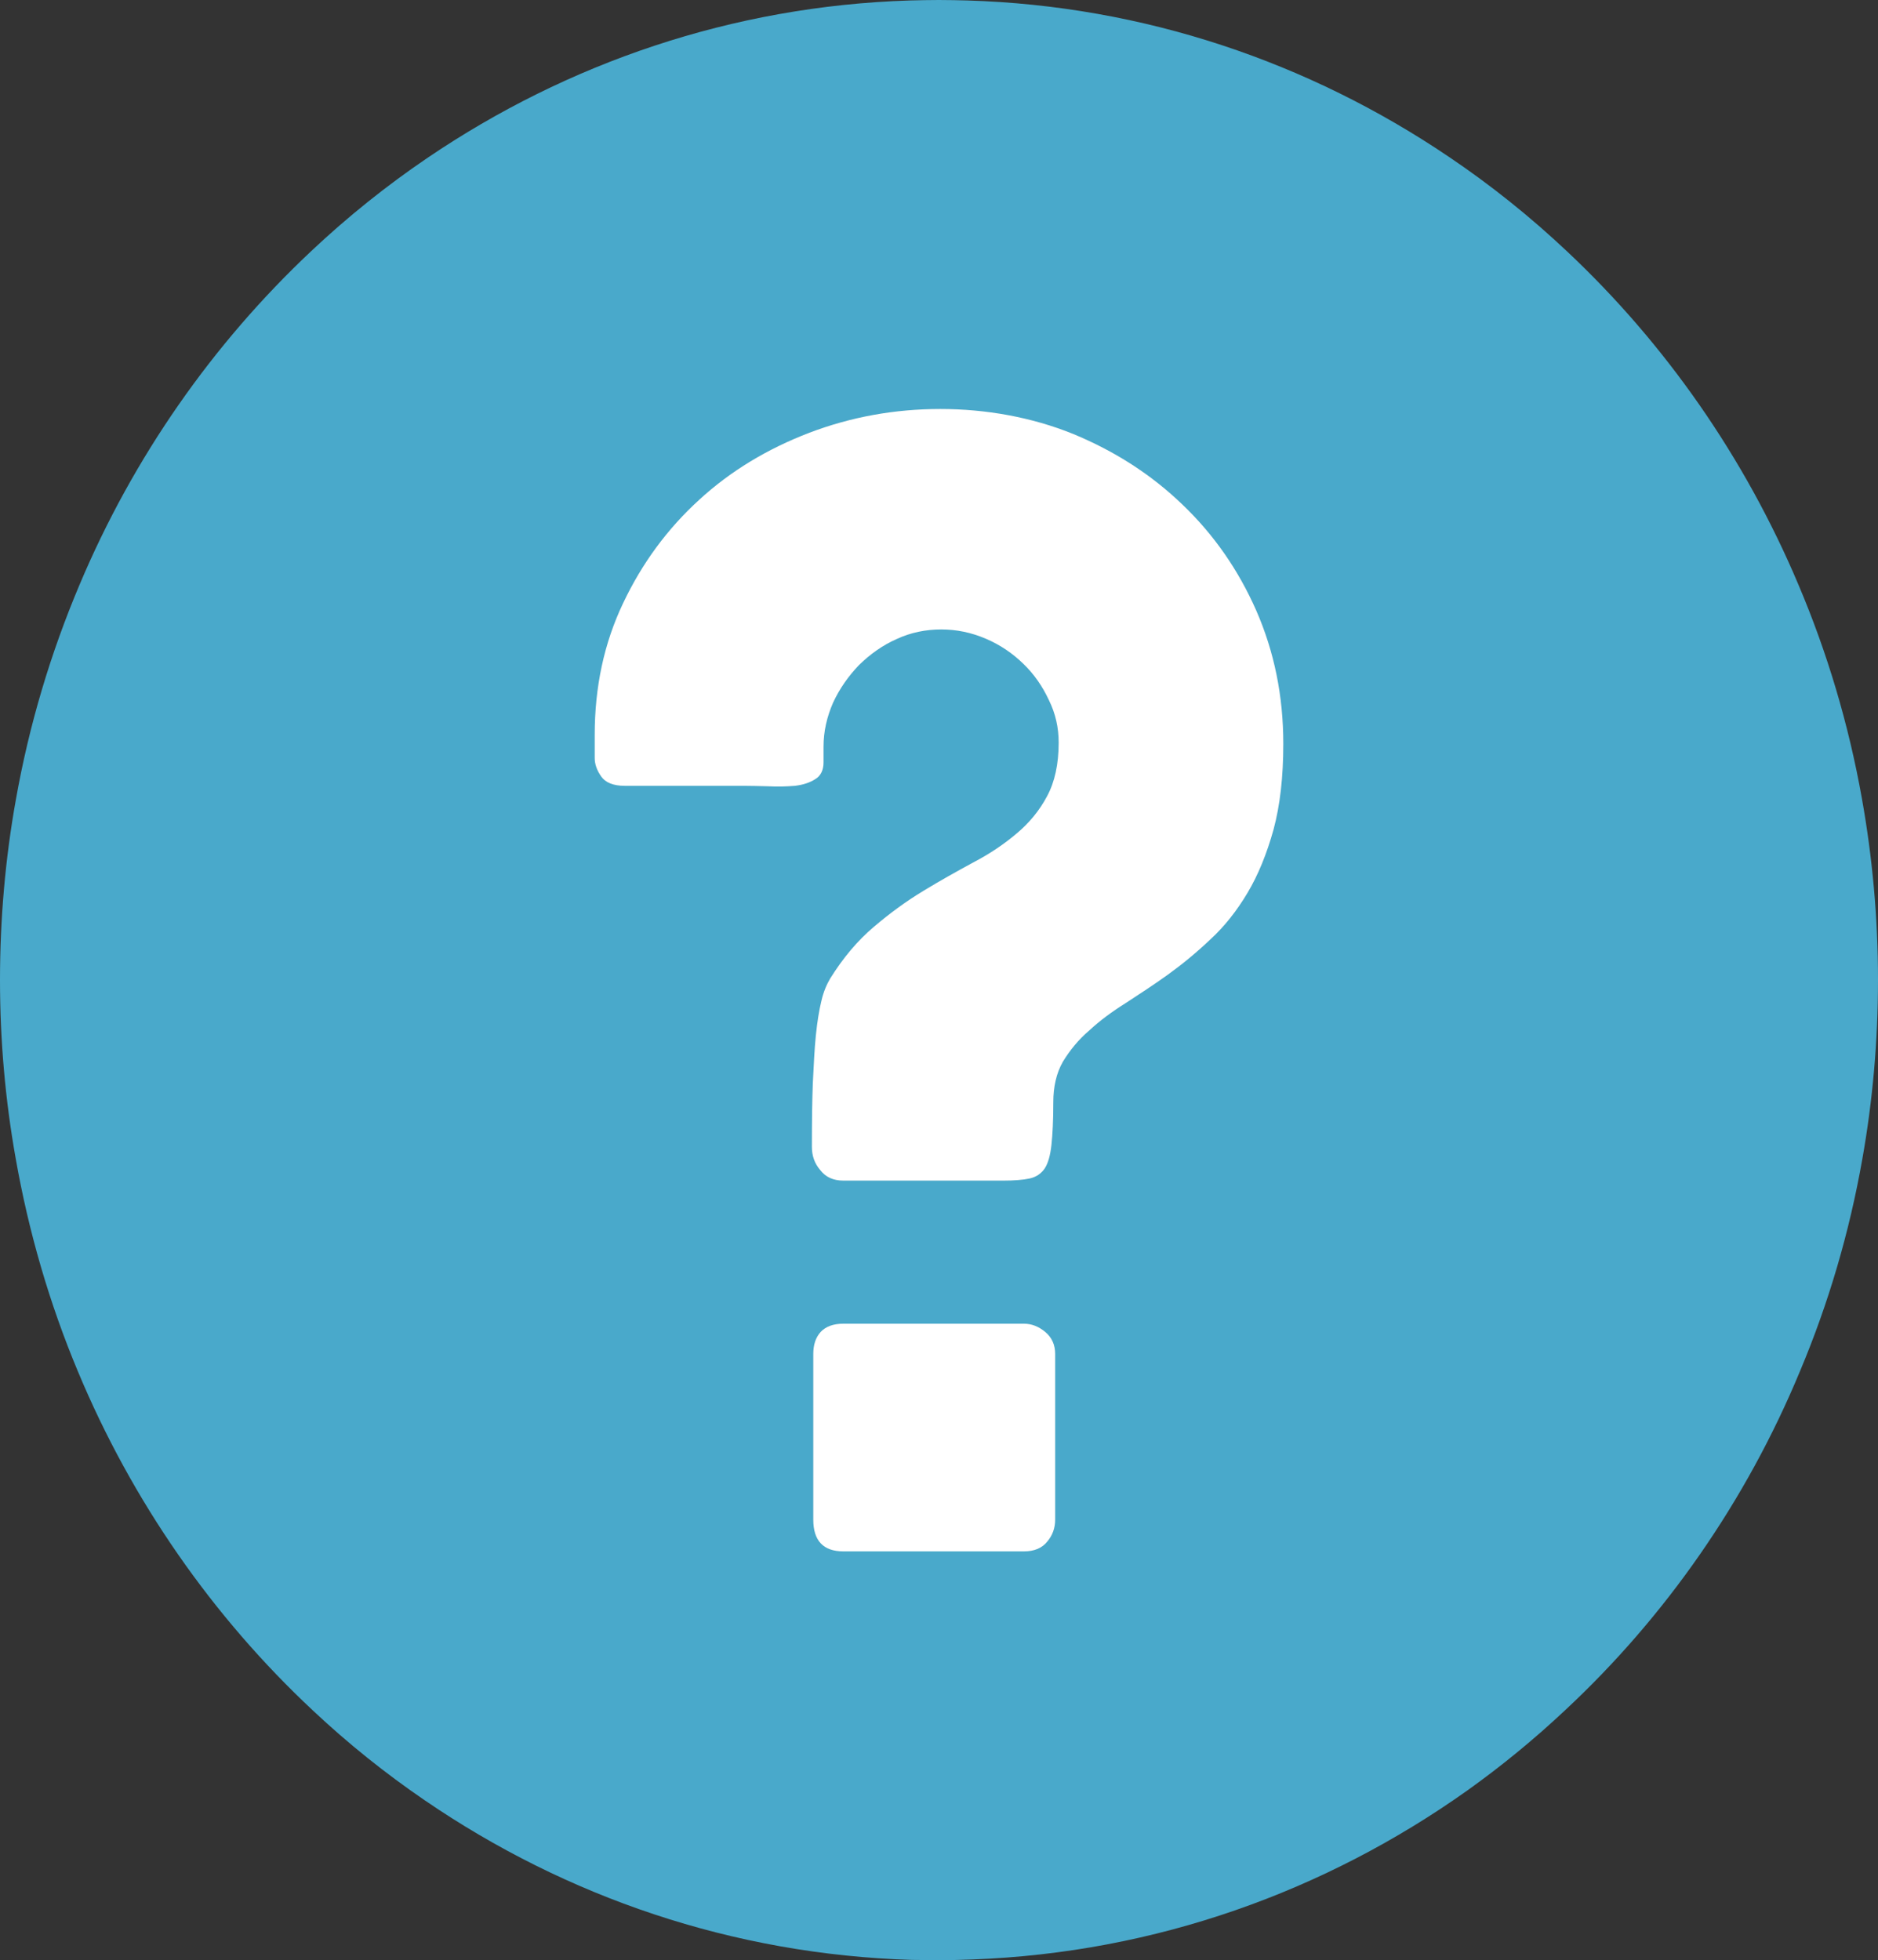 <?xml version="1.0" encoding="UTF-8"?>
<svg id="Layer_2" data-name="Layer 2" xmlns="http://www.w3.org/2000/svg" viewBox="0 0 80.59 84.11">
  <rect x="0" y="0" width="80.59" height="84.11" fill="#333333" stroke="none"/>
  <defs>
    <style>
      .cls-1 {
        fill: #fff;
      }

      .cls-2 {
        fill: #579fb4;
      }

      .cls-3 {
        fill: #49a9cb;
      }
    </style>
  </defs>
  <g id="Layer_1-2" data-name="Layer 1">
    <g>
      <path class="cls-3" d="M80.59,42.05c0,2.62-.23,5.19-.67,7.67-.56,3.18-1.46,6.22-2.67,9.1-2.32,5.6-5.79,10.56-10.08,14.56-1.32,1.24-2.72,2.39-4.19,3.44-6.09,4.33-13.38,6.97-21.24,7.26-.48.02-.96.03-1.45.03-.37,0-.75-.01-1.12-.01h-.02c-7.71-.23-14.87-2.71-20.91-6.84-1.7-1.16-3.31-2.45-4.81-3.86-4.29-4.01-7.76-8.97-10.09-14.56-1.21-2.89-2.11-5.96-2.67-9.15-.44-2.47-.67-5.03-.67-7.64s.23-5.23.68-7.73c.57-3.22,1.5-6.31,2.73-9.22,2.31-5.49,5.73-10.36,9.94-14.32,1.56-1.47,3.23-2.81,5-4.01C24.34,2.71,31.42.26,39.04.02c.41-.01.83-.02,1.25-.02s.82.01,1.22.02c7.6.23,14.67,2.66,20.65,6.7,1.8,1.21,3.51,2.58,5.1,4.08,4.2,3.95,7.61,8.82,9.92,14.3,1.23,2.9,2.15,5.97,2.72,9.17.45,2.52.69,5.12.69,7.78Z"/>
      <g>
        <g>
          <path class="cls-2" d="M45.28,58.1v7.11c0,.35-.11.67-.34.94-.22.28-.56.42-1,.42h-7.75c-.86,0-1.29-.46-1.29-1.36v-7.11c0-.39.1-.71.32-.95.22-.23.54-.35.97-.35h7.75c.33,0,.63.12.91.35.29.24.43.56.43.95Z"/>
          <path class="cls-2" d="M55.07,31.92c0,1.42-.14,2.64-.42,3.68-.29,1.04-.66,1.95-1.12,2.72-.46.77-.99,1.44-1.59,1.99-.6.57-1.21,1.07-1.82,1.51-.61.44-1.23.84-1.81,1.22-.59.37-1.12.76-1.57,1.18-.47.4-.83.85-1.13,1.34-.28.49-.41,1.08-.41,1.74,0,.77-.03,1.37-.08,1.83-.05.45-.14.78-.29,1.01-.15.22-.37.37-.65.43-.28.06-.66.09-1.12.09h-6.87c-.43,0-.76-.15-.99-.45-.25-.29-.36-.62-.36-1,0-1.04.01-1.95.04-2.73.04-.78.07-1.47.13-2.05.06-.59.14-1.08.24-1.49.09-.39.23-.71.38-.96.55-.88,1.17-1.62,1.87-2.21.68-.58,1.39-1.1,2.12-1.54.72-.44,1.44-.84,2.14-1.22.71-.37,1.33-.79,1.86-1.24.54-.45.98-.98,1.31-1.6.33-.61.5-1.38.5-2.3,0-.64-.13-1.24-.42-1.83-.27-.58-.63-1.11-1.1-1.56-.45-.44-.99-.81-1.6-1.07-.63-.27-1.26-.4-1.92-.4s-1.31.13-1.91.41c-.61.27-1.14.65-1.62,1.12-.46.48-.83,1.01-1.11,1.61-.27.62-.41,1.24-.41,1.89v.67c0,.34-.12.58-.35.72-.23.15-.53.25-.88.29-.36.03-.74.04-1.14.02-.4-.01-.76-.02-1.07-.02h-5.09c-.49,0-.83-.14-1.01-.4-.19-.27-.28-.53-.28-.8v-.98c0-2.06.4-3.94,1.22-5.66.81-1.71,1.9-3.19,3.26-4.43,1.35-1.24,2.93-2.19,4.73-2.88,1.79-.68,3.66-1.02,5.62-1.02s3.92.35,5.7,1.07c1.79.74,3.35,1.74,4.69,3.03,1.34,1.28,2.4,2.8,3.17,4.55.77,1.76,1.16,3.66,1.16,5.72Z"/>
        </g>
        <g>
          <path class="cls-1" d="M45.28,58.1v7.11c0,.35-.11.67-.34.94-.22.28-.56.42-1,.42h-7.75c-.86,0-1.29-.46-1.29-1.36v-7.11c0-.39.1-.71.32-.95.22-.23.54-.35.97-.35h7.75c.33,0,.63.12.91.35.29.24.43.56.43.95Z"/>
          <path class="cls-1" d="M55.07,31.92c0,1.42-.14,2.64-.42,3.68-.29,1.04-.66,1.95-1.12,2.72-.46.77-.99,1.44-1.59,1.99-.6.57-1.21,1.07-1.82,1.51-.61.44-1.23.84-1.81,1.22-.59.37-1.12.76-1.57,1.18-.47.4-.83.85-1.13,1.34-.28.49-.41,1.08-.41,1.74,0,.77-.03,1.37-.08,1.83-.05.45-.14.78-.29,1.01-.15.22-.37.37-.65.43-.28.06-.66.09-1.12.09h-6.87c-.43,0-.76-.15-.99-.45-.25-.29-.36-.62-.36-1,0-1.04.01-1.95.04-2.73.04-.78.07-1.47.13-2.05.06-.59.14-1.08.24-1.49.09-.39.23-.71.38-.96.55-.88,1.17-1.62,1.87-2.21.68-.58,1.39-1.1,2.12-1.54.72-.44,1.44-.84,2.14-1.22.71-.37,1.33-.79,1.86-1.24.54-.45.98-.98,1.31-1.6.33-.61.5-1.38.5-2.3,0-.64-.13-1.24-.42-1.83-.27-.58-.63-1.11-1.1-1.56-.45-.44-.99-.81-1.6-1.07-.63-.27-1.26-.4-1.92-.4s-1.31.13-1.91.41c-.61.27-1.14.65-1.62,1.12-.46.48-.83,1.01-1.11,1.61-.27.62-.41,1.24-.41,1.89v.67c0,.34-.12.58-.35.72-.23.15-.53.25-.88.29-.36.03-.74.04-1.14.02-.4-.01-.76-.02-1.07-.02h-5.09c-.49,0-.83-.14-1.01-.4-.19-.27-.28-.53-.28-.8v-.98c0-2.06.4-3.94,1.22-5.66.81-1.71,1.9-3.19,3.26-4.43,1.35-1.24,2.93-2.19,4.73-2.88,1.79-.68,3.66-1.02,5.62-1.02s3.92.35,5.7,1.07c1.79.74,3.35,1.74,4.69,3.03,1.34,1.28,2.4,2.8,3.17,4.55.77,1.76,1.16,3.66,1.16,5.72Z"/>
        </g>
      </g>
    </g>
  </g>
</svg>
